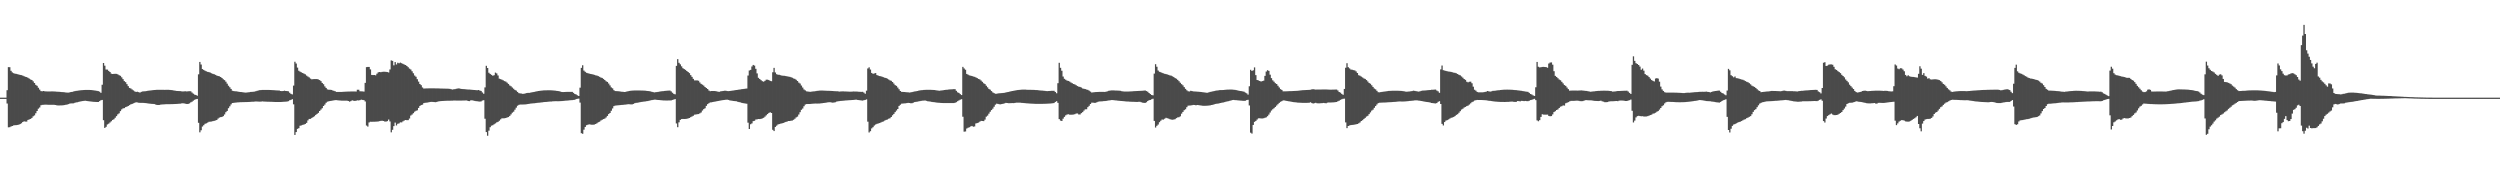 <?xml version="1.0" encoding="UTF-8"?>
<svg xmlns="http://www.w3.org/2000/svg" width="1920" height="150">
  <path d="M0 75.000h1v1.000H0zM1 75.000h1v1.000H1zM2 75.000h1v1.000H2zM3 75.000h1v1.000H3zM4 75.000h1v1.000H4zM5 69.250h1v10.261H5zM6 51.576h1v46.228H6zM7 51.629h1v46.047H7zM8 54.386h1v42.746H8zM9 55.594h1v41.157H9zM10 56.217h1v40.080H10zM11 56.581h1v39.588H11zM12 56.718h1v39.383H12zM13 56.969h1v38.955H13zM14 57.229h1v38.532H14zM15 57.530h1v37.765H15zM16 57.696h1v36.949H16zM17 58.080h1v35.641H17zM18 58.506h1v34.655H18zM19 58.968h1v34.439H19zM20 59.212h1v34.199H20zM21 59.740h1v32.358H21zM22 60.350h1v31.348H22zM23 61.037h1v30.302H23zM24 61.456h1v29.121H24zM25 62.482h1v26.857H25zM26 63.766h1v24.846H26zM27 65.188h1v21.809H27zM28 65.918h1v19.343H28zM29 67.376h1v16.090H29zM30 68.789h1v13.763H30zM31 69.984h1v10.860H31zM32 70.114h1v10.442H32zM33 69.911h1v10.556H33zM34 70.165h1v10.238H34zM35 70.204h1v10.187H35zM36 70.224h1v10.214H36zM37 70.267h1v10.201H37zM38 70.239h1v10.250H38zM39 70.215h1v10.291H39zM40 70.203h1v10.299H40zM41 70.224h1v10.251H41zM42 70.296h1v10.356H42zM43 70.389h1v10.438H43zM44 70.433h1v10.541H44zM45 70.522h1v10.476H45zM46 70.616h1v10.354H46zM47 70.714h1v10.216H47zM48 70.768h1v10.059H48zM49 70.881h1v9.815H49zM50 70.999h1v9.489H50zM51 71.123h1v9.220H51zM52 71.121h1v8.870H52zM53 70.943h1v8.667H53zM54 70.680h1v8.752H54zM55 70.542h1v8.856H55zM56 70.268h1v9.081H56zM57 70.013h1v8.936H57zM58 69.797h1v8.847H58zM59 69.704h1v8.814H59zM60 69.535h1v8.723H60zM61 69.385h1v8.613H61zM62 69.264h1v8.532H62zM63 69.199h1v8.399H63zM64 69.128h1v8.330H64zM65 69.074h1v8.277H65zM66 69.048h1v8.468H66zM67 69.046h1v8.631H67zM68 69.075h1v8.759H68zM69 69.104h1v8.803H69zM70 69.184h1v8.864H70zM71 69.302h1v8.864H71zM72 69.467h1v8.787H72zM73 69.565h1v8.723H73zM74 69.808h1v8.529H74zM75 69.971h1v8.379H75zM76 70.400h1v7.291H76zM77 71.277h1v5.741H77zM78 65.091h1v11.642H78zM79 48.361h1v43.962H79zM80 50.452h1v47.789H80zM81 53.396h1v43.999H81zM82 53.462h1v42.128H82zM83 54.450h1v40.532H83zM84 55.278h1v38.750H84zM85 56.555h1v36.565H85zM86 56.819h1v35.303H86zM87 56.745h1v34.840H87zM88 56.671h1v33.764H88zM89 56.710h1v32.492H89zM90 57.062h1v30.738H90zM91 57.757h1v29.275H91zM92 58.217h1v27.148H92zM93 59.397h1v24.635H93zM94 60.790h1v22.474H94zM95 62.299h1v20.753H95zM96 63.070h1v19.205H96zM97 64.633h1v17.313H97zM98 66.153h1v15.239H98zM99 67.556h1v13.203H99zM100 67.962h1v12.171H100zM101 68.691h1v11.155H101zM102 69.435h1v9.919H102zM103 70.200h1v8.759H103zM104 70.592h1v7.944H104zM105 70.432h1v8.280H105zM106 70.778h1v8.141H106zM107 71.122h1v7.872H107zM108 70.572h1v8.427H108zM109 70.255h1v8.742H109zM110 70.145h1v8.900H110zM111 70.074h1v9.086H111zM112 69.915h1v9.320H112zM113 69.751h1v9.645H113zM114 69.583h1v9.964H114zM115 69.502h1v10.167H115zM116 69.352h1v10.408H116zM117 69.220h1v10.580H117zM118 69.108h1v10.829H118zM119 69.062h1v11.214H119zM120 68.988h1v11.622H120zM121 68.964h1v11.676H121zM122 68.948h1v11.622H122zM123 68.948h1v11.383H123zM124 68.953h1v11.284H124zM125 68.974h1v11.206H125zM126 68.998h1v11.128H126zM127 68.991h1v11.034H127zM128 68.975h1v11.054H128zM129 68.985h1v11.040H129zM130 69.058h1v10.960H130zM131 69.192h1v10.803H131zM132 69.273h1v10.687H132zM133 69.453h1v10.463H133zM134 69.639h1v10.251H134zM135 69.815h1v10.014H135zM136 69.898h1v9.860H136zM137 69.943h1v9.732H137zM138 69.991h1v9.639H138zM139 70.161h1v9.266H139zM140 70.246h1v9.069H140zM141 70.131h1v9.325H141zM142 70.073h1v9.570H142zM143 70.223h1v9.664H143zM144 70.106h1v9.720H144zM145 70.048h1v9.354H145zM146 70.081h1v8.585H146zM147 71.086h1v7.062H147zM148 71.955h1v5.345H148zM149 72.673h1v3.993H149zM150 72.983h1v3.190H150zM151 73.517h1v2.472H151zM152 57.090h1v37.207H152zM153 47.540h1v54.098H153zM154 49.565h1v50.497H154zM155 53.024h1v44.143H155zM156 53.698h1v42.462H156zM157 54.323h1v40.776H157zM158 54.768h1v39.939H158zM159 55.177h1v38.970H159zM160 55.374h1v38.190H160zM161 55.783h1v37.650H161zM162 56.246h1v37.102H162zM163 56.752h1v36.266H163zM164 57.000h1v35.817H164zM165 57.502h1v35.029H165zM166 58.035h1v34.124H166zM167 58.378h1v32.728H167zM168 58.599h1v31.725H168zM169 59.160h1v30.795H169zM170 59.883h1v29.909H170zM171 60.853h1v28.323H171zM172 61.527h1v26.394H172zM173 62.726h1v23.460H173zM174 64.235h1v20.943H174zM175 65.867h1v17.244H175zM176 67.037h1v14.620H176zM177 68.285h1v11.913H177zM178 69.670h1v9.430H178zM179 69.918h1v9.095H179zM180 70.079h1v8.754H180zM181 70.161h1v8.571H181zM182 70.322h1v8.321H182zM183 70.485h1v8.109H183zM184 70.647h1v7.837H184zM185 70.726h1v7.739H185zM186 70.882h1v7.575H186zM187 71.035h1v7.400H187zM188 71.143h1v7.260H188zM189 71.043h1v7.322H189zM190 70.905h1v7.438H190zM191 70.819h1v7.474H191zM192 70.625h1v7.608H192zM193 70.542h1v7.615H193zM194 70.459h1v7.656H194zM195 70.351h1v7.665H195zM196 70.061h1v7.852H196zM197 69.743h1v8.245H197zM198 69.458h1v8.595H198zM199 69.237h1v8.857H199zM200 69.160h1v8.868H200zM201 69.077h1v8.808H201zM202 69.057h1v8.907H202zM203 69.048h1v8.984H203zM204 69.047h1v9.039H204zM205 69.050h1v9.058H205zM206 69.074h1v9.069H206zM207 69.118h1v9.044H207zM208 69.175h1v9.000H208zM209 69.210h1v9.043H209zM210 69.286h1v8.997H210zM211 69.368h1v8.956H211zM212 69.451h1v8.891H212zM213 69.485h1v8.859H213zM214 69.554h1v8.775H214zM215 69.872h1v8.443H215zM216 69.977h1v8.291H216zM217 69.912h1v8.289H217zM218 69.620h1v8.499H218zM219 69.878h1v8.197H219zM220 69.919h1v8.058H220zM221 70.158h1v7.562H221zM222 71.211h1v5.801H222zM223 72.095h1v4.613H223zM224 72.476h1v3.730H224zM225 65.748h1v14.385H225zM226 47.416h1v56.204H226zM227 48.782h1v52.655H227zM228 51.916h1v47.034H228zM229 54.343h1v44.107H229zM230 55.029h1v41.555H230zM231 55.542h1v40.748H231zM232 56.055h1v39.857H232zM233 56.555h1v39.089H233zM234 57.110h1v38.093H234zM235 58.056h1v36.281H235zM236 58.757h1v33.702H236zM237 59.463h1v31.889H237zM238 60.352h1v30.963H238zM239 60.916h1v29.643H239zM240 60.761h1v29.174H240zM241 60.713h1v28.577H241zM242 60.714h1v27.539H242zM243 60.746h1v26.747H243zM244 61.042h1v25.620H244zM245 61.476h1v23.765H245zM246 62.292h1v21.900H246zM247 63.685h1v19.404H247zM248 64.653h1v16.735H248zM249 66.345h1v13.965H249zM250 67.519h1v11.399H250zM251 68.653h1v9.421H251zM252 68.899h1v8.914H252zM253 68.918h1v8.657H253zM254 69.050h1v8.375H254zM255 69.439h1v7.839H255zM256 69.776h1v7.290H256zM257 70.119h1v6.806H257zM258 70.615h1v6.298H258zM259 70.596h1v6.481H259zM260 70.591h1v6.574H260zM261 70.622h1v6.608H261zM262 70.609h1v6.689H262zM263 70.518h1v6.806H263zM264 70.462h1v6.868H264zM265 70.409h1v6.917H265zM266 70.343h1v6.953H266zM267 70.310h1v7.255H267zM268 70.286h1v7.777H268zM269 70.268h1v7.410H269zM270 70.264h1v6.795H270zM271 70.264h1v7.119H271zM272 70.269h1v7.269H272zM273 70.280h1v7.068H273zM274 68.905h1v8.158H274zM275 68.900h1v8.240H275zM276 70.076h1v6.803H276zM277 70.125h1v6.424H277zM278 70.212h1v6.556H278zM279 70.359h1v6.567H279zM280 63.631h1v14.291H280zM281 51.568h1v44.860H281zM282 51.381h1v45.839H282zM283 51.398h1v42.659H283zM284 53.294h1v40.196H284zM285 57.525h1v36.012H285zM286 57.634h1v35.840H286zM287 57.590h1v35.893H287zM288 57.849h1v35.588H288zM289 56.590h1v36.791H289zM290 55.538h1v37.758H290zM291 55.292h1v37.756H291zM292 55.451h1v37.396H292zM293 55.187h1v37.512H293zM294 55.108h1v37.821H294zM295 55.113h1v38.231H295zM296 55.169h1v38.211H296zM297 55.351h1v37.666H297zM298 55.661h1v36.135H298zM299 53.363h1v39.925H299zM300 46.364h1v55.273H300zM301 46.737h1v52.951H301zM302 50.182h1v46.704H302zM303 47.661h1v46.492H303zM304 49.497h1v46.884H304zM305 48.179h1v46.917H305zM306 48.594h1v46.190H306zM307 48.102h1v45.866H307zM308 48.556h1v45.445H308zM309 49.043h1v44.145H309zM310 49.581h1v42.977H310zM311 49.910h1v42.261H311zM312 50.679h1v41.635H312zM313 51.602h1v40.637H313zM314 52.708h1v38.319H314zM315 53.332h1v35.419H315zM316 54.718h1v33.224H316zM317 56.275h1v30.672H317zM318 58.001h1v27.738H318zM319 58.922h1v26.194H319zM320 60.806h1v23.952H320zM321 62.692h1v20.204H321zM322 64.530h1v16.830H322zM323 65.434h1v15.261H323zM324 67.154h1v13.233H324zM325 67.980h1v11.207H325zM326 67.955h1v11.008H326zM327 67.911h1v10.955H327zM328 67.878h1v10.891H328zM329 67.857h1v10.645H329zM330 67.850h1v10.425H330zM331 67.844h1v10.384H331zM332 67.845h1v10.449H332zM333 67.854h1v10.553H333zM334 67.871h1v10.610H334zM335 67.896h1v10.385H335zM336 67.907h1v10.003H336zM337 67.941h1v9.855H337zM338 67.975h1v9.705H338zM339 68.012h1v9.563H339zM340 68.034h1v9.485H340zM341 68.067h1v9.422H341zM342 68.092h1v9.322H342zM343 68.114h1v9.258H343zM344 68.135h1v9.234H344zM345 68.250h1v9.099H345zM346 68.502h1v8.831H346zM347 68.775h1v8.513H347zM348 68.556h1v8.672H348zM349 68.440h1v8.791H349zM350 68.165h1v9.087H350zM351 67.977h1v9.301H351zM352 67.861h1v9.422H352zM353 68.154h1v9.123H353zM354 68.298h1v8.957H354zM355 68.398h1v8.834H355zM356 68.446h1v8.747H356zM357 68.540h1v8.631H357zM358 68.635h1v8.512H358zM359 68.735h1v8.819H359zM360 68.782h1v8.873H360zM361 68.880h1v8.216H361zM362 68.984h1v8.004H362zM363 69.086h1v8.185H363zM364 69.137h1v8.317H364zM365 69.243h1v8.411H365zM366 69.345h1v8.414H366zM367 69.145h1v8.767H367zM368 69.547h1v8.469H368zM369 69.848h1v8.018H369zM370 71.017h1v6.216H370zM371 71.983h1v4.975H371zM372 67.101h1v24.089H372zM373 50.529h1v50.903H373zM374 52.219h1v52.028H374zM375 55.850h1v44.477H375zM376 56.762h1v40.916H376zM377 57.508h1v39.018H377zM378 58.174h1v37.963H378zM379 57.769h1v37.678H379zM380 55.767h1v39.006H380zM381 56.353h1v37.666H381zM382 57.978h1v35.627H382zM383 60.407h1v32.295H383zM384 60.763h1v30.918H384zM385 61.190h1v29.691H385zM386 61.702h1v29.178H386zM387 62.310h1v28.506H387zM388 62.655h1v27.970H388zM389 63.464h1v26.773H389zM390 64.479h1v25.449H390zM391 65.614h1v23.426H391zM392 66.241h1v21.630H392zM393 67.245h1v19.266H393zM394 68.135h1v17.622H394zM395 69.092h1v15.139H395zM396 69.590h1v13.108H396zM397 70.614h1v10.608H397zM398 71.504h1v9.014H398zM399 71.713h1v8.592H399zM400 71.813h1v8.486H400zM401 72.065h1v8.206H401zM402 71.963h1v8.285H402zM403 71.723h1v8.463H403zM404 71.474h1v8.606H404zM405 71.326h1v8.535H405zM406 71.301h1v8.438H406zM407 71.137h1v8.424H407zM408 70.913h1v8.536H408zM409 70.683h1v8.658H409zM410 70.565h1v8.718H410zM411 70.322h1v8.835H411zM412 70.084h1v8.940H412zM413 69.885h1v9.008H413zM414 69.799h1v9.029H414zM415 69.656h1v9.048H415zM416 69.540h1v9.041H416zM417 69.445h1v9.018H417zM418 69.377h1v8.976H418zM419 69.354h1v8.949H419zM420 69.326h1v8.876H420zM421 69.322h1v8.781H421zM422 69.339h1v8.665H422zM423 69.390h1v8.564H423zM424 69.424h1v8.424H424zM425 69.517h1v8.237H425zM426 69.645h1v8.062H426zM427 69.800h1v7.934H427zM428 69.891h1v7.860H428zM429 70.104h1v7.621H429zM430 70.358h1v7.289H430zM431 70.647h1v6.956H431zM432 70.701h1v6.807H432zM433 70.669h1v6.741H433zM434 70.609h1v6.698H434zM435 70.561h1v6.695H435zM436 70.534h1v6.618H436zM437 70.530h1v6.517H437zM438 70.534h1v6.406H438zM439 70.556h1v6.330H439zM440 71.299h1v5.474H440zM441 72.181h1v4.473H441zM442 72.560h1v3.531H442zM443 73.204h1v2.671H443zM444 73.716h1v2.027H444zM445 67.312h1v11.478H445zM446 52.102h1v50.215H446zM447 50.125h1v52.640H447zM448 54.243h1v45.356H448zM449 55.131h1v42.329H449zM450 55.908h1v40.232H450zM451 56.217h1v39.567H451zM452 56.516h1v38.972H452zM453 56.788h1v38.880H453zM454 56.925h1v38.885H454zM455 57.206h1v38.570H455zM456 57.510h1v38.156H456zM457 57.858h1v37.393H457zM458 58.054h1v36.594H458zM459 58.487h1v35.409H459zM460 58.977h1v34.501H460zM461 59.546h1v32.998H461zM462 59.870h1v32.158H462zM463 60.603h1v30.822H463zM464 61.435h1v29.628H464zM465 62.391h1v27.800H465zM466 62.925h1v26.136H466zM467 64.143h1v23.442H467zM468 65.605h1v21.156H468zM469 67.119h1v17.908H469zM470 67.864h1v15.420H470zM471 69.281h1v12.252H471zM472 69.935h1v11.168H472zM473 69.991h1v11.020H473zM474 70.037h1v10.864H474zM475 70.141h1v10.638H475zM476 70.271h1v10.442H476zM477 70.434h1v10.169H477zM478 70.521h1v9.997H478zM479 70.659h1v9.736H479zM480 70.533h1v9.797H480zM481 70.269h1v9.920H481zM482 70.027h1v9.999H482zM483 69.830h1v10.257H483zM484 69.668h1v10.505H484zM485 69.605h1v10.568H485zM486 69.515h1v10.290H486zM487 69.480h1v9.802H487zM488 69.477h1v9.522H488zM489 69.488h1v9.420H489zM490 69.492h1v9.233H490zM491 69.493h1v9.010H491zM492 69.507h1v8.768H492zM493 69.540h1v8.637H493zM494 69.569h1v8.473H494zM495 69.651h1v8.277H495zM496 69.765h1v7.970H496zM497 69.913h1v7.705H497zM498 70.003h1v7.372H498zM499 70.209h1v6.921H499zM500 70.459h1v6.432H500zM501 70.725h1v6.049H501zM502 70.980h1v5.565H502zM503 70.821h1v5.710H503zM504 70.722h1v5.955H504zM505 70.534h1v6.273H505zM506 70.354h1v6.511H506zM507 70.189h1v6.786H507zM508 70.038h1v7.029H508zM509 69.966h1v7.169H509zM510 69.839h1v7.320H510zM511 69.726h1v7.460H511zM512 69.625h1v7.562H512zM513 69.585h1v7.582H513zM514 69.543h1v7.634H514zM515 70.170h1v6.943H515zM516 71.216h1v5.557H516zM517 72.088h1v4.339H517zM518 72.468h1v3.631H518zM519 50.606h1v44.218H519zM520 45.421h1v52.270H520zM521 48.206h1v45.742H521zM522 49.398h1v42.639H522zM523 50.924h1v40.542H523zM524 52.401h1v38.953H524zM525 53.042h1v38.331H525zM526 53.649h1v37.709H526zM527 54.534h1v36.700H527zM528 55.292h1v35.635H528zM529 56.176h1v34.441H529zM530 57.720h1v32.228H530zM531 59.040h1v30.383H531zM532 60.586h1v28.275H532zM533 61.749h1v26.293H533zM534 61.771h1v26.150H534zM535 61.746h1v25.950H535zM536 62.027h1v25.551H536zM537 63.312h1v23.718H537zM538 64.429h1v21.942H538zM539 65.045h1v19.843H539zM540 65.721h1v18.097H540zM541 66.816h1v16.352H541zM542 67.575h1v13.722H542zM543 68.355h1v11.638H543zM544 69.522h1v9.730H544zM545 70.031h1v8.624H545zM546 69.907h1v8.680H546zM547 69.869h1v8.447H547zM548 69.871h1v8.246H548zM549 69.978h1v7.985H549zM550 70.144h1v7.651H550zM551 70.440h1v7.104H551zM552 70.511h1v6.867H552zM553 70.119h1v7.099H553zM554 69.998h1v6.995H554zM555 69.817h1v7.041H555zM556 69.684h1v7.050H556zM557 69.672h1v6.908H557zM558 69.959h1v6.602H558zM559 69.987h1v6.780H559zM560 69.871h1v7.227H560zM561 69.719h1v7.544H561zM562 69.603h1v7.792H562zM563 69.475h1v8.096H563zM564 69.278h1v8.404H564zM565 69.143h1v8.644H565zM566 69.010h1v9.128H566zM567 68.815h1v9.566H567zM568 68.687h1v9.926H568zM569 68.504h1v10.446H569zM570 68.388h1v10.780H570zM571 68.272h1v11.076H571zM572 68.105h1v11.411H572zM573 68.000h1v11.670H573zM574 58.032h1v36.177H574zM575 54.112h1v44.947H575zM576 53.666h1v41.763H576zM577 51.063h1v43.694H577zM578 49.876h1v43.140H578zM579 50.405h1v42.391H579zM580 52.830h1v38.972H580zM581 56.366h1v35.298H581zM582 59.746h1v31.646H582zM583 60.696h1v30.731H583zM584 61.559h1v29.745H584zM585 62.379h1v28.546H585zM586 62.739h1v27.745H586zM587 62.050h1v27.554H587zM588 61.173h1v27.412H588zM589 61.182h1v26.427H589zM590 61.478h1v25.266H590zM591 62.090h1v24.121H591zM592 62.374h1v24.417H592zM593 55.500h1v44.182H593zM594 52.135h1v48.504H594zM595 55.639h1v41.840H595zM596 56.995h1v39.518H596zM597 57.379h1v38.213H597zM598 57.424h1v37.838H598zM599 57.741h1v37.219H599zM600 58.055h1v36.734H600zM601 58.154h1v36.312H601zM602 58.206h1v35.851H602zM603 58.407h1v35.220H603zM604 58.598h1v34.812H604zM605 58.824h1v34.122H605zM606 58.958h1v33.983H606zM607 59.296h1v33.446H607zM608 59.724h1v32.826H608zM609 60.251h1v31.735H609zM610 60.555h1v30.652H610zM611 61.268h1v28.893H611zM612 62.207h1v27.318H612zM613 63.432h1v24.526H613zM614 64.153h1v22.021H614zM615 65.680h1v18.624H615zM616 67.222h1v16.158H616zM617 68.692h1v12.941H617zM618 69.414h1v10.857H618zM619 70.168h1v9.757H619zM620 70.294h1v9.592H620zM621 70.432h1v9.428H621zM622 70.503h1v9.296H622zM623 70.370h1v9.346H623zM624 70.213h1v9.406H624zM625 70.132h1v9.442H625zM626 69.965h1v9.570H626zM627 69.808h1v9.748H627zM628 69.662h1v9.874H628zM629 69.604h1v9.890H629zM630 69.542h1v9.832H630zM631 69.540h1v9.698H631zM632 69.582h1v9.508H632zM633 69.644h1v9.370H633zM634 69.670h1v9.185H634zM635 69.710h1v8.914H635zM636 69.751h1v8.766H636zM637 69.804h1v8.698H637zM638 69.862h1v8.855H638zM639 69.894h1v8.974H639zM640 69.965h1v8.796H640zM641 70.036h1v8.504H641zM642 70.077h1v7.977H642zM643 70.113h1v7.698H643zM644 70.372h1v7.306H644zM645 70.224h1v7.317H645zM646 70.184h1v7.278H646zM647 70.119h1v7.251H647zM648 70.222h1v7.039H648zM649 70.244h1v6.911H649zM650 70.289h1v6.817H650zM651 70.333h1v6.692H651zM652 70.379h1v6.582H652zM653 70.400h1v6.478H653zM654 70.346h1v6.471H654zM655 70.251h1v6.495H655zM656 70.274h1v6.384H656zM657 70.309h1v6.209H657zM658 70.369h1v6.364H658zM659 70.427h1v6.400H659zM660 70.511h1v6.490H660zM661 70.554h1v6.611H661zM662 70.526h1v6.714H662zM663 71.122h1v5.809H663zM664 71.990h1v4.735H664zM665 69.646h1v6.694H665zM666 52.577h1v40.876H666zM667 51.730h1v50.019H667zM668 53.428h1v47.322H668zM669 56.014h1v42.580H669zM670 56.689h1v41.014H670zM671 56.361h1v40.068H671zM672 56.100h1v39.559H672zM673 57.651h1v37.464H673zM674 58.038h1v36.798H674zM675 58.400h1v36.119H675zM676 58.575h1v35.553H676zM677 58.923h1v34.660H677zM678 59.284h1v33.995H678zM679 59.693h1v32.919H679zM680 59.924h1v32.207H680zM681 60.438h1v31.360H681zM682 61.017h1v30.190H682zM683 61.680h1v29.139H683zM684 62.064h1v27.781H684zM685 62.974h1v25.526H685zM686 64.137h1v23.388H686zM687 65.369h1v20.732H687zM688 65.967h1v18.896H688zM689 67.239h1v16.464H689zM690 68.561h1v12.809H690zM691 69.897h1v10.558H691zM692 70.546h1v9.084H692zM693 70.582h1v8.924H693zM694 70.668h1v8.725H694zM695 70.763h1v8.576H695zM696 70.868h1v8.307H696zM697 70.925h1v8.070H697zM698 71.040h1v8.058H698zM699 70.927h1v8.392H699zM700 70.693h1v8.583H700zM701 70.458h1v8.380H701zM702 70.226h1v8.143H702zM703 70.107h1v8.128H703zM704 69.865h1v8.193H704zM705 69.627h1v8.252H705zM706 69.420h1v8.253H706zM707 69.266h1v8.210H707zM708 69.202h1v8.133H708zM709 69.094h1v8.154H709zM710 69.014h1v8.141H710zM711 68.966h1v8.475H711zM712 68.953h1v8.802H712zM713 68.946h1v8.910H713zM714 68.956h1v9.092H714zM715 69.003h1v9.228H715zM716 69.079h1v9.327H716zM717 69.130h1v9.358H717zM718 69.256h1v9.387H718zM719 69.413h1v9.365H719zM720 69.603h1v9.292H720zM721 69.695h1v9.250H721zM722 69.515h1v9.517H722zM723 69.425h1v9.675H723zM724 69.260h1v9.885H724zM725 69.110h1v10.050H725zM726 68.968h1v10.210H726zM727 68.905h1v10.275H727zM728 68.785h1v10.387H728zM729 68.677h1v10.468H729zM730 68.585h1v10.548H730zM731 68.544h1v10.595H731zM732 68.473h1v10.660H732zM733 68.502h1v10.440H733zM734 69.723h1v8.770H734zM735 70.886h1v6.829H735zM736 71.392h1v5.720H736zM737 72.275h1v4.276H737zM738 73.002h1v3.182H738zM739 51.364h1v38.298H739zM740 52.570h1v48.530H740zM741 53.554h1v47.411H741zM742 56.773h1v41.941H742zM743 57.326h1v40.791H743zM744 57.919h1v39.803H744zM745 58.131h1v39.014H745zM746 58.386h1v38.346H746zM747 58.769h1v38.540H747zM748 58.991h1v38.146H748zM749 59.439h1v35.367H749zM750 59.955h1v34.551H750zM751 60.602h1v33.546H751zM752 60.976h1v32.490H752zM753 61.830h1v30.996H753zM754 62.831h1v30.074H754zM755 63.964h1v29.089H755zM756 64.570h1v27.299H756zM757 65.851h1v23.751H757zM758 67.093h1v21.665H758zM759 68.293h1v19.004H759zM760 68.874h1v16.930H760zM761 69.942h1v14.590H761zM762 70.943h1v12.534H762zM763 71.501h1v10.465H763zM764 71.978h1v8.421H764zM765 71.973h1v7.638H765zM766 71.736h1v8.062H766zM767 71.633h1v8.432H767zM768 71.574h1v8.530H768zM769 71.462h1v8.422H769zM770 71.369h1v8.290H770zM771 71.268h1v8.145H771zM772 70.999h1v8.016H772zM773 70.738h1v8.388H773zM774 70.606h1v8.643H774zM775 70.346h1v8.895H775zM776 70.100h1v9.119H776zM777 69.864h1v9.303H777zM778 69.749h1v9.462H778zM779 69.530h1v9.541H779zM780 69.337h1v9.513H780zM781 69.163h1v9.681H781zM782 69.089h1v9.757H782zM783 68.968h1v9.906H783zM784 68.885h1v10.108H784zM785 68.832h1v10.218H785zM786 68.800h1v10.360H786zM787 68.826h1v10.441H787zM788 68.893h1v10.473H788zM789 68.962h1v10.450H789zM790 68.964h1v10.536H790zM791 68.984h1v10.591H791zM792 68.993h1v10.645H792zM793 69.032h1v10.632H793zM794 69.079h1v10.631H794zM795 69.147h1v10.599H795zM796 69.192h1v10.577H796zM797 69.303h1v10.472H797zM798 69.424h1v10.354H798zM799 69.535h1v10.241H799zM800 69.583h1v10.181H800zM801 69.681h1v10.056H801zM802 69.790h1v9.928H802zM803 69.928h1v9.744H803zM804 69.987h1v9.628H804zM805 69.896h1v9.651H805zM806 69.817h1v9.693H806zM807 69.752h1v9.673H807zM808 69.726h1v9.604H808zM809 69.717h1v9.436H809zM810 70.597h1v7.671H810zM811 71.616h1v6.098H811zM812 63.892h1v15.093H812zM813 48.248h1v43.248H813zM814 52.091h1v40.542H814zM815 54.325h1v38.604H815zM816 58.787h1v32.365H816zM817 60.502h1v29.276H817zM818 61.256h1v27.309H818zM819 61.878h1v26.086H819zM820 62.171h1v25.585H820zM821 62.639h1v25.406H821zM822 63.318h1v24.784H822zM823 63.911h1v24.148H823zM824 64.515h1v23.472H824zM825 64.823h1v22.892H825zM826 65.454h1v21.762H826zM827 66.090h1v21.057H827zM828 66.573h1v21.338H828zM829 66.745h1v21.181H829zM830 67.214h1v19.658H830zM831 67.934h1v18.179H831zM832 68.205h1v16.713H832zM833 68.380h1v15.595H833zM834 68.743h1v15.179H834zM835 69.001h1v13.253H835zM836 69.631h1v11.621H836zM837 70.362h1v9.532H837zM838 71.086h1v7.746H838zM839 70.917h1v7.927H839zM840 70.790h1v8.217H840zM841 70.691h1v8.269H841zM842 70.655h1v7.825H842zM843 70.596h1v7.468H843zM844 70.564h1v7.387H844zM845 70.556h1v7.331H845zM846 70.563h1v7.238H846zM847 70.574h1v7.120H847zM848 70.608h1v7.025H848zM849 70.403h1v7.089H849zM850 70.133h1v7.197H850zM851 69.729h1v7.419H851zM852 69.578h1v7.475H852zM853 69.428h1v7.425H853zM854 69.411h1v7.426H854zM855 69.446h1v7.531H855zM856 69.520h1v7.589H856zM857 69.553h1v7.620H857zM858 69.598h1v7.699H858zM859 69.608h1v7.809H859zM860 69.710h1v7.820H860zM861 70.061h1v7.523H861zM862 70.205h1v7.484H862zM863 70.281h1v7.505H863zM864 70.287h1v7.588H864zM865 70.305h1v7.649H865zM866 70.314h1v7.680H866zM867 70.235h1v7.828H867zM868 70.200h1v7.923H868zM869 70.125h1v8.050H869zM870 70.054h1v8.144H870zM871 69.988h1v8.248H871zM872 69.954h1v8.306H872zM873 69.892h1v8.372H873zM874 69.833h1v8.345H874zM875 69.770h1v8.434H875zM876 69.742h1v8.779H876zM877 69.676h1v9.193H877zM878 69.579h1v9.442H878zM879 69.461h1v9.582H879zM880 69.949h1v8.574H880zM881 70.447h1v7.142H881zM882 71.425h1v5.531H882zM883 72.254h1v4.489H883zM884 72.942h1v3.288H884zM885 73.238h1v2.609H885zM886 56.544h1v36.315H886zM887 49.315h1v48.636H887zM888 51.272h1v45.324H888zM889 54.155h1v41.471H889zM890 55.129h1v38.716H890zM891 55.471h1v37.264H891zM892 55.941h1v35.845H892zM893 56.300h1v35.535H893zM894 56.684h1v34.509H894zM895 56.860h1v33.594H895zM896 57.179h1v33.649H896zM897 57.511h1v33.551H897zM898 57.895h1v33.659H898zM899 58.114h1v33.722H899zM900 58.607h1v33.328H900zM901 59.210h1v32.592H901zM902 59.964h1v31.585H902zM903 60.490h1v30.247H903zM904 61.324h1v28.838H904zM905 62.353h1v27.680H905zM906 63.557h1v25.797H906zM907 64.628h1v22.686H907zM908 65.534h1v20.448H908zM909 66.900h1v17.758H909zM910 68.240h1v15.685H910zM911 69.302h1v13.042H911zM912 70.087h1v11.091H912zM913 70.233h1v10.838H913zM914 69.729h1v11.270H914zM915 69.922h1v10.883H915zM916 70.200h1v10.385H916zM917 70.221h1v10.410H917zM918 70.285h1v10.620H918zM919 70.386h1v10.238H919zM920 70.438h1v10.306H920zM921 70.551h1v10.327H921zM922 70.680h1v10.394H922zM923 70.830h1v10.355H923zM924 70.908h1v10.325H924zM925 71.063h1v10.173H925zM926 71.211h1v10.016H926zM927 71.207h1v9.963H927zM928 70.870h1v10.184H928zM929 70.552h1v10.325H929zM930 70.378h1v10.256H930zM931 70.151h1v10.337H931zM932 69.918h1v10.234H932zM933 69.706h1v10.133H933zM934 69.508h1v10.140H934zM935 69.410h1v10.135H935zM936 69.225h1v10.097H936zM937 69.165h1v9.918H937zM938 69.158h1v9.672H938zM939 69.104h1v9.594H939zM940 68.998h1v9.429H940zM941 68.907h1v9.239H941zM942 68.831h1v9.025H942zM943 68.802h1v8.910H943zM944 68.767h1v8.656H944zM945 68.766h1v8.372H945zM946 68.816h1v8.046H946zM947 68.939h1v7.819H947zM948 69.027h1v7.855H948zM949 69.226h1v7.715H949zM950 69.449h1v7.610H950zM951 69.666h1v7.502H951zM952 69.875h1v7.396H952zM953 69.992h1v7.327H953zM954 70.214h1v7.191H954zM955 70.451h1v7.032H955zM956 71.112h1v6.233H956zM957 71.698h1v5.161H957zM958 72.652h1v3.983H958zM959 66.273h1v14.739H959zM960 53.632h1v48.253H960zM961 54.481h1v48.109H961zM962 53.985h1v41.960H962zM963 51.775h1v41.817H963zM964 57.691h1v35.183H964zM965 61.461h1v30.338H965zM966 61.730h1v29.153H966zM967 62.227h1v28.622H967zM968 62.617h1v28.363H968zM969 62.241h1v28.747H969zM970 61.959h1v28.890H970zM971 58.266h1v32.182H971zM972 54.916h1v35.216H972zM973 53.896h1v35.364H973zM974 54.446h1v33.576H974zM975 57.369h1v29.068H975zM976 60.027h1v24.843H976zM977 61.701h1v22.227H977zM978 62.708h1v20.399H978zM979 63.897h1v18.216H979zM980 64.526h1v16.529H980zM981 65.854h1v14.170H981zM982 67.174h1v11.836H982zM983 68.470h1v9.692H983zM984 69.093h1v8.590H984zM985 70.168h1v6.930H985zM986 70.142h1v7.034H986zM987 70.125h1v7.233H987zM988 70.093h1v7.465H988zM989 70.058h1v7.719H989zM990 70.014h1v7.876H990zM991 69.993h1v8.110H991zM992 69.945h1v8.345H992zM993 69.894h1v8.562H993zM994 69.841h1v8.693H994zM995 69.811h1v8.850H995zM996 69.747h1v9.028H996zM997 69.656h1v9.202H997zM998 69.475h1v9.422H998zM999 69.388h1v9.563H999zM1000 69.272h1v9.717H1000zM1001 69.208h1v9.794H1001zM1002 69.154h1v9.846H1002zM1003 69.125h1v9.868H1003zM1004 69.061h1v9.902H1004zM1005 69.004h1v9.916H1005zM1006 68.920h1v9.631H1006zM1007 68.605h1v10.550H1007zM1008 68.527h1v11.011H1008zM1009 68.634h1v10.602H1009zM1010 68.810h1v10.128H1010zM1011 68.785h1v10.529H1011zM1012 68.774h1v10.578H1012zM1013 68.757h1v10.584H1013zM1014 68.742h1v10.529H1014zM1015 68.719h1v10.498H1015zM1016 68.708h1v10.351H1016zM1017 68.689h1v10.530H1017zM1018 68.695h1v10.593H1018zM1019 68.744h1v10.092H1019zM1020 68.827h1v9.892H1020zM1021 68.853h1v9.875H1021zM1022 68.844h1v9.854H1022zM1023 68.817h1v9.805H1023zM1024 68.805h1v9.769H1024zM1025 68.775h1v9.688H1025zM1026 68.758h1v9.571H1026zM1027 69.483h1v8.270H1027zM1028 70.652h1v6.693H1028zM1029 71.168h1v5.539H1029zM1030 72.067h1v4.157H1030zM1031 72.811h1v3.052H1031zM1032 68.306h1v7.470H1032zM1033 52.003h1v42.018H1033zM1034 48.521h1v49.872H1034zM1035 51.625h1v45.152H1035zM1036 52.541h1v43.835H1036zM1037 53.383h1v42.673H1037zM1038 53.576h1v42.387H1038zM1039 53.842h1v42.027H1039zM1040 54.068h1v41.645H1040zM1041 54.822h1v40.605H1041zM1042 56.080h1v39.152H1042zM1043 57.774h1v36.966H1043zM1044 58.152h1v35.895H1044zM1045 58.830h1v34.091H1045zM1046 59.500h1v32.815H1046zM1047 60.224h1v31.118H1047zM1048 60.617h1v29.890H1048zM1049 61.505h1v28.003H1049zM1050 62.558h1v26.364H1050zM1051 63.694h1v23.977H1051zM1052 64.288h1v22.038H1052zM1053 65.508h1v19.422H1053zM1054 66.748h1v17.475H1054zM1055 67.978h1v14.830H1055zM1056 68.588h1v12.887H1056zM1057 69.756h1v10.480H1057zM1058 70.831h1v8.364H1058zM1059 70.908h1v7.982H1059zM1060 70.712h1v8.145H1060zM1061 70.546h1v8.260H1061zM1062 70.387h1v8.368H1062zM1063 70.308h1v8.421H1063zM1064 70.148h1v8.523H1064zM1065 69.987h1v8.621H1065zM1066 69.850h1v8.692H1066zM1067 69.796h1v8.713H1067zM1068 69.726h1v8.713H1068zM1069 69.694h1v8.668H1069zM1070 69.677h1v8.606H1070zM1071 69.675h1v8.565H1071zM1072 69.675h1v8.473H1072zM1073 69.683h1v8.357H1073zM1074 69.723h1v8.227H1074zM1075 69.798h1v8.144H1075zM1076 69.849h1v8.143H1076zM1077 69.981h1v8.008H1077zM1078 70.150h1v7.768H1078zM1079 70.350h1v7.522H1079zM1080 70.457h1v7.312H1080zM1081 70.309h1v7.348H1081zM1082 70.233h1v7.309H1082zM1083 70.094h1v7.389H1083zM1084 69.946h1v7.419H1084zM1085 69.637h1v7.610H1085zM1086 69.792h1v7.338H1086zM1087 69.996h1v7.076H1087zM1088 70.199h1v6.924H1088zM1089 70.359h1v6.885H1089zM1090 70.142h1v7.222H1090zM1091 69.772h1v7.803H1091zM1092 69.605h1v8.091H1092zM1093 69.524h1v8.392H1093zM1094 69.482h1v8.641H1094zM1095 69.384h1v8.925H1095zM1096 69.272h1v9.122H1096zM1097 69.162h1v9.382H1097zM1098 69.107h1v9.709H1098zM1099 68.939h1v10.149H1099zM1100 68.897h1v10.302H1100zM1101 68.800h1v10.565H1101zM1102 68.754h1v10.709H1102zM1103 69.511h1v9.622H1103zM1104 70.161h1v8.005H1104zM1105 71.260h1v6.483H1105zM1106 53.307h1v26.562H1106zM1107 50.350h1v44.776H1107zM1108 53.898h1v42.482H1108zM1109 54.158h1v39.576H1109zM1110 54.501h1v38.100H1110zM1111 54.736h1v37.530H1111zM1112 54.932h1v36.797H1112zM1113 55.032h1v36.040H1113zM1114 55.246h1v35.206H1114zM1115 55.500h1v34.733H1115zM1116 55.790h1v34.024H1116zM1117 55.937h1v33.211H1117zM1118 56.326h1v31.903H1118zM1119 56.836h1v30.874H1119zM1120 57.479h1v29.084H1120zM1121 57.858h1v27.526H1121zM1122 58.742h1v25.384H1122zM1123 59.629h1v23.857H1123zM1124 60.661h1v21.930H1124zM1125 61.316h1v20.815H1125zM1126 62.774h1v18.709H1126zM1127 63.248h1v17.852H1127zM1128 62.772h1v17.487H1128zM1129 62.710h1v16.662H1129zM1130 63.938h1v14.504H1130zM1131 66.577h1v11.402H1131zM1132 68.931h1v8.282H1132zM1133 69.645h1v7.332H1133zM1134 70.584h1v6.175H1134zM1135 70.897h1v5.882H1135zM1136 70.919h1v5.877H1136zM1137 70.905h1v5.914H1137zM1138 70.914h1v5.934H1138zM1139 70.827h1v6.086H1139zM1140 70.607h1v6.346H1140zM1141 70.372h1v6.667H1141zM1142 69.912h1v7.309H1142zM1143 70.186h1v7.211H1143zM1144 70.330h1v7.153H1144zM1145 70.143h1v7.498H1145zM1146 69.781h1v8.005H1146zM1147 69.724h1v8.195H1147zM1148 69.608h1v8.427H1148zM1149 69.460h1v8.624H1149zM1150 69.317h1v8.850H1150zM1151 69.249h1v8.982H1151zM1152 69.117h1v9.159H1152zM1153 69.003h1v9.289H1153zM1154 68.915h1v9.394H1154zM1155 68.882h1v9.429H1155zM1156 68.845h1v9.451H1156zM1157 68.839h1v9.420H1157zM1158 68.852h1v9.379H1158zM1159 68.890h1v9.256H1159zM1160 68.917h1v9.134H1160zM1161 68.986h1v9.044H1161zM1162 69.073h1v9.105H1162zM1163 69.177h1v9.120H1163zM1164 69.233h1v9.003H1164zM1165 69.357h1v8.259H1165zM1166 69.498h1v8.185H1166zM1167 69.651h1v8.243H1167zM1168 69.732h1v7.743H1168zM1169 69.924h1v7.571H1169zM1170 70.113h1v7.542H1170zM1171 70.303h1v7.238H1171zM1172 70.394h1v7.253H1172zM1173 70.571h1v7.125H1173zM1174 71.337h1v6.022H1174zM1175 72.189h1v4.667H1175zM1176 72.596h1v4.042H1176zM1177 73.285h1v2.966H1177zM1178 73.689h1v2.171H1178zM1179 67.012h1v9.871H1179zM1180 47.580h1v44.865H1180zM1181 51.241h1v41.914H1181zM1182 51.749h1v40.529H1182zM1183 51.612h1v38.189H1183zM1184 51.411h1v36.328H1184zM1185 51.367h1v36.637H1185zM1186 51.455h1v36.594H1186zM1187 51.574h1v36.497H1187zM1188 52.004h1v35.984H1188zM1189 48.802h1v40.254H1189zM1190 48.052h1v41.249H1190zM1191 47.939h1v41.224H1191zM1192 49.665h1v38.195H1192zM1193 54.657h1v31.420H1193zM1194 58.255h1v27.142H1194zM1195 59.095h1v25.409H1195zM1196 60.040h1v23.970H1196zM1197 61.100h1v21.853H1197zM1198 61.666h1v20.265H1198zM1199 62.847h1v18.712H1199zM1200 64.053h1v16.897H1200zM1201 65.308h1v15.803H1201zM1202 65.939h1v13.393H1202zM1203 67.205h1v11.682H1203zM1204 68.465h1v9.980H1204zM1205 69.611h1v8.270H1205zM1206 69.595h1v7.870H1206zM1207 69.556h1v7.906H1207zM1208 69.542h1v7.899H1208zM1209 69.544h1v7.852H1209zM1210 69.549h1v7.787H1210zM1211 69.567h1v7.743H1211zM1212 69.524h1v7.914H1212zM1213 69.452h1v8.226H1213zM1214 69.438h1v8.292H1214zM1215 69.531h1v8.146H1215zM1216 69.649h1v7.697H1216zM1217 69.780h1v7.196H1217zM1218 69.856h1v7.065H1218zM1219 70.030h1v6.965H1219zM1220 70.226h1v6.830H1220zM1221 70.438h1v6.642H1221zM1222 70.359h1v6.762H1222zM1223 70.213h1v7.076H1223zM1224 70.145h1v7.331H1224zM1225 70.013h1v7.515H1225zM1226 69.901h1v7.689H1226zM1227 69.807h1v7.812H1227zM1228 69.765h1v7.777H1228zM1229 69.700h1v7.596H1229zM1230 69.662h1v8.140H1230zM1231 69.648h1v8.454H1231zM1232 69.652h1v8.861H1232zM1233 69.662h1v8.843H1233zM1234 69.702h1v8.674H1234zM1235 69.750h1v8.258H1235zM1236 69.868h1v7.957H1236zM1237 70.005h1v7.773H1237zM1238 70.327h1v7.431H1238zM1239 70.322h1v7.377H1239zM1240 70.208h1v7.399H1240zM1241 70.025h1v7.541H1241zM1242 69.909h1v7.809H1242zM1243 69.879h1v7.444H1243zM1244 69.835h1v7.363H1244zM1245 69.789h1v7.430H1245zM1246 69.740h1v7.546H1246zM1247 69.687h1v7.749H1247zM1248 69.666h1v7.900H1248zM1249 69.640h1v7.944H1249zM1250 70.307h1v6.916H1250zM1251 71.304h1v5.649H1251zM1252 72.147h1v4.313H1252zM1253 49.774h1v35.345H1253zM1254 43.256h1v50.778H1254zM1255 46.736h1v45.901H1255zM1256 48.556h1v41.602H1256zM1257 49.168h1v40.007H1257zM1258 49.916h1v39.019H1258zM1259 51.169h1v37.963H1259zM1260 53.575h1v35.694H1260zM1261 52.615h1v36.643H1261zM1262 54.275h1v35.208H1262zM1263 56.901h1v32.611H1263zM1264 57.685h1v31.768H1264zM1265 58.132h1v31.047H1265zM1266 59.201h1v29.639H1266zM1267 60.359h1v27.999H1267zM1268 61.507h1v26.538H1268zM1269 62.097h1v25.183H1269zM1270 62.570h1v24.541H1270zM1271 60.300h1v26.297H1271zM1272 60.018h1v25.785H1272zM1273 60.346h1v24.967H1273zM1274 62.720h1v21.474H1274zM1275 66.504h1v16.442H1275zM1276 68.645h1v12.941H1276zM1277 69.814h1v11.054H1277zM1278 70.808h1v8.616H1278zM1279 71.114h1v7.411H1279zM1280 71.128h1v7.127H1280zM1281 71.115h1v7.073H1281zM1282 71.113h1v7.128H1282zM1283 71.112h1v7.157H1283zM1284 71.119h1v7.157H1284zM1285 71.137h1v7.208H1285zM1286 71.163h1v7.256H1286zM1287 71.180h1v7.295H1287zM1288 71.222h1v7.288H1288zM1289 71.274h1v7.245H1289zM1290 71.339h1v7.185H1290zM1291 71.376h1v7.137H1291zM1292 71.458h1v7.025H1292zM1293 71.486h1v6.943H1293zM1294 71.331h1v7.061H1294zM1295 71.198h1v7.104H1295zM1296 71.181h1v7.014H1296zM1297 71.201h1v6.867H1297zM1298 71.143h1v6.853H1298zM1299 71.007h1v6.834H1299zM1300 70.911h1v6.764H1300zM1301 70.817h1v6.679H1301zM1302 70.772h1v6.630H1302zM1303 70.685h1v6.523H1303zM1304 70.601h1v6.406H1304zM1305 70.518h1v6.266H1305zM1306 70.489h1v6.447H1306zM1307 70.472h1v6.558H1307zM1308 70.481h1v6.742H1308zM1309 70.470h1v6.949H1309zM1310 70.325h1v7.280H1310zM1311 70.547h1v7.139H1311zM1312 70.666h1v7.055H1312zM1313 70.937h1v6.817H1313zM1314 70.629h1v7.337H1314zM1315 70.248h1v7.813H1315zM1316 70.020h1v8.224H1316zM1317 69.865h1v8.562H1317zM1318 69.781h1v8.827H1318zM1319 69.603h1v9.091H1319zM1320 69.572h1v9.204H1320zM1321 70.528h1v7.769H1321zM1322 71.443h1v6.130H1322zM1323 71.847h1v5.125H1323zM1324 72.561h1v4.150H1324zM1325 73.165h1v3.089H1325zM1326 69.543h1v20.208H1326zM1327 52.868h1v46.987H1327zM1328 54.015h1v47.694H1328zM1329 57.744h1v41.129H1329zM1330 58.503h1v38.179H1330zM1331 59.388h1v36.234H1331zM1332 58.703h1v36.560H1332zM1333 60.016h1v34.694H1333zM1334 60.128h1v34.098H1334zM1335 60.383h1v33.362H1335zM1336 60.699h1v32.795H1336zM1337 61.043h1v31.933H1337zM1338 61.238h1v31.200H1338zM1339 61.698h1v30.155H1339zM1340 62.245h1v29.282H1340zM1341 62.837h1v27.884H1341zM1342 63.162h1v27.153H1342zM1343 63.909h1v25.802H1343zM1344 64.772h1v24.431H1344zM1345 65.778h1v21.979H1345zM1346 66.310h1v19.581H1346zM1347 66.789h1v17.778H1347zM1348 67.590h1v16.227H1348zM1349 68.498h1v13.816H1349zM1350 69.437h1v11.442H1350zM1351 69.910h1v9.673H1351zM1352 70.787h1v8.206H1352zM1353 70.633h1v7.923H1353zM1354 70.561h1v7.815H1354zM1355 70.432h1v7.717H1355zM1356 70.321h1v7.579H1356zM1357 70.235h1v7.605H1357zM1358 70.194h1v7.582H1358zM1359 69.992h1v7.718H1359zM1360 69.860h1v7.815H1360zM1361 69.862h1v7.740H1361zM1362 69.882h1v7.641H1362zM1363 69.894h1v7.546H1363zM1364 69.928h1v7.469H1364zM1365 69.979h1v7.329H1365zM1366 70.050h1v7.166H1366zM1367 70.092h1v7.027H1367zM1368 69.959h1v7.111H1368zM1369 69.619h1v7.353H1369zM1370 69.566h1v7.306H1370zM1371 69.789h1v6.979H1371zM1372 70.005h1v6.888H1372zM1373 69.998h1v7.001H1373zM1374 69.967h1v7.242H1374zM1375 69.965h1v7.466H1375zM1376 70.002h1v7.640H1376zM1377 70.068h1v7.756H1377zM1378 70.102h1v7.803H1378zM1379 70.174h1v7.868H1379zM1380 70.251h1v7.867H1380zM1381 70.015h1v8.106H1381zM1382 69.867h1v8.171H1382zM1383 69.760h1v8.192H1383zM1384 69.710h1v8.049H1384zM1385 69.605h1v8.180H1385zM1386 69.499h1v8.289H1386zM1387 69.402h1v8.385H1387zM1388 69.353h1v8.419H1388zM1389 69.265h1v8.480H1389zM1390 69.190h1v8.518H1390zM1391 69.119h1v8.566H1391zM1392 69.086h1v8.540H1392zM1393 69.028h1v8.547H1393zM1394 68.974h1v8.642H1394zM1395 69.070h1v8.576H1395zM1396 70.243h1v7.004H1396zM1397 70.792h1v5.920H1397zM1398 71.751h1v4.529H1398zM1399 67.596h1v9.772H1399zM1400 48.165h1v44.802H1400zM1401 47.758h1v46.373H1401zM1402 50.690h1v40.338H1402zM1403 50.398h1v38.752H1403zM1404 49.666h1v38.751H1404zM1405 49.433h1v38.339H1405zM1406 49.433h1v37.748H1406zM1407 49.694h1v38.255H1407zM1408 51.314h1v37.092H1408zM1409 53.177h1v35.239H1409zM1410 53.695h1v34.627H1410zM1411 54.641h1v33.435H1411zM1412 55.352h1v32.040H1412zM1413 56.148h1v30.627H1413zM1414 57.451h1v28.584H1414zM1415 58.393h1v26.186H1415zM1416 59.399h1v23.931H1416zM1417 61.004h1v20.866H1417zM1418 62.115h1v17.754H1418zM1419 63.255h1v16.047H1419zM1420 65.002h1v13.925H1420zM1421 66.159h1v12.763H1421zM1422 67.282h1v11.559H1422zM1423 68.370h1v10.193H1423zM1424 69.817h1v8.474H1424zM1425 70.704h1v7.087H1425zM1426 71.043h1v6.881H1426zM1427 70.936h1v7.195H1427zM1428 70.631h1v7.623H1428zM1429 70.340h1v8.021H1429zM1430 69.905h1v8.641H1430zM1431 69.700h1v9.105H1431zM1432 69.657h1v9.363H1432zM1433 69.855h1v9.398H1433zM1434 70.019h1v9.326H1434zM1435 69.945h1v9.441H1435zM1436 69.873h1v9.512H1436zM1437 69.771h1v9.552H1437zM1438 69.711h1v9.523H1438zM1439 69.663h1v9.418H1439zM1440 69.618h1v9.896H1440zM1441 69.608h1v10.013H1441zM1442 69.609h1v9.396H1442zM1443 69.627h1v9.312H1443zM1444 69.691h1v9.294H1444zM1445 69.759h1v9.269H1445zM1446 69.843h1v9.185H1446zM1447 69.760h1v9.244H1447zM1448 69.751h1v9.112H1448zM1449 69.840h1v8.865H1449zM1450 70.034h1v8.554H1450zM1451 70.153h1v8.303H1451zM1452 70.248h1v8.107H1452zM1453 70.138h1v8.112H1453zM1454 66.212h1v11.912H1454zM1455 49.522h1v43.148H1455zM1456 50.350h1v45.735H1456zM1457 52.650h1v42.123H1457zM1458 53.139h1v40.250H1458zM1459 52.356h1v40.348H1459zM1460 52.488h1v39.790H1460zM1461 53.391h1v38.906H1461zM1462 54.755h1v37.872H1462zM1463 57.540h1v35.677H1463zM1464 58.597h1v34.796H1464zM1465 57.809h1v35.618H1465zM1466 58.597h1v34.669H1466zM1467 58.869h1v33.927H1467zM1468 59.025h1v33.091H1468zM1469 59.101h1v32.256H1469zM1470 59.231h1v31.621H1470zM1471 59.418h1v30.660H1471zM1472 59.603h1v29.443H1472zM1473 56.697h1v38.544H1473zM1474 50.868h1v47.631H1474zM1475 52.714h1v48.161H1475zM1476 57.502h1v37.426H1476zM1477 56.174h1v36.808H1477zM1478 58.259h1v33.525H1478zM1479 58.854h1v32.639H1479zM1480 60.391h1v30.934H1480zM1481 60.042h1v31.301H1481zM1482 60.942h1v30.205H1482zM1483 61.088h1v29.500H1483zM1484 60.963h1v28.499H1484zM1485 60.880h1v26.668H1485zM1486 60.869h1v25.654H1486zM1487 60.955h1v25.055H1487zM1488 61.259h1v23.604H1488zM1489 61.518h1v22.109H1489zM1490 62.246h1v20.098H1490zM1491 63.255h1v18.449H1491zM1492 64.439h1v16.110H1492zM1493 65.062h1v14.573H1493zM1494 66.320h1v12.499H1494zM1495 67.550h1v10.906H1495zM1496 68.610h1v9.199H1496zM1497 69.363h1v7.895H1497zM1498 70.358h1v6.428H1498zM1499 70.587h1v6.032H1499zM1500 70.421h1v6.219H1500zM1501 70.265h1v6.409H1501zM1502 70.148h1v6.549H1502zM1503 70.097h1v6.654H1503zM1504 70.011h1v6.807H1504zM1505 69.953h1v6.929H1505zM1506 69.929h1v6.984H1506zM1507 69.929h1v7.041H1507zM1508 69.937h1v7.064H1508zM1509 69.984h1v7.016H1509zM1510 70.017h1v6.932H1510zM1511 69.932h1v7.071H1511zM1512 69.882h1v7.315H1512zM1513 69.788h1v7.502H1513zM1514 69.690h1v7.782H1514zM1515 69.593h1v8.049H1515zM1516 69.549h1v8.240H1516zM1517 69.458h1v8.453H1517zM1518 69.375h1v8.602H1518zM1519 69.299h1v8.793H1519zM1520 69.260h1v8.939H1520zM1521 69.195h1v9.102H1521zM1522 69.135h1v9.203H1522zM1523 69.082h1v9.325H1523zM1524 69.061h1v9.402H1524zM1525 69.015h1v9.499H1525zM1526 68.975h1v9.560H1526zM1527 68.948h1v9.601H1527zM1528 68.934h1v9.411H1528zM1529 68.915h1v9.348H1529zM1530 68.897h1v9.445H1530zM1531 68.867h1v9.665H1531zM1532 68.851h1v9.949H1532zM1533 68.840h1v10.214H1533zM1534 68.882h1v10.257H1534zM1535 69.054h1v10.125H1535zM1536 69.326h1v9.807H1536zM1537 69.261h1v9.690H1537zM1538 69.033h1v9.674H1538zM1539 68.816h1v9.777H1539zM1540 68.651h1v9.756H1540zM1541 68.527h1v9.758H1541zM1542 68.747h1v9.559H1542zM1543 69.176h1v9.131H1543zM1544 70.445h1v7.125H1544zM1545 71.540h1v5.333H1545zM1546 64.303h1v17.535H1546zM1547 52.122h1v43.282H1547zM1548 49.663h1v46.278H1548zM1549 54.788h1v40.649H1549zM1550 55.837h1v37.437H1550zM1551 56.378h1v36.089H1551zM1552 56.656h1v35.679H1552zM1553 57.206h1v34.997H1553zM1554 57.761h1v34.180H1554zM1555 58.454h1v33.279H1555zM1556 58.903h1v32.637H1556zM1557 59.591h1v31.844H1557zM1558 59.963h1v31.221H1558zM1559 60.298h1v30.588H1559zM1560 60.431h1v30.131H1560zM1561 60.682h1v29.587H1561zM1562 60.950h1v29.204H1562zM1563 61.252h1v28.770H1563zM1564 61.426h1v28.420H1564zM1565 61.909h1v27.312H1565zM1566 62.626h1v26.041H1566zM1567 63.604h1v23.501H1567zM1568 64.163h1v21.177H1568zM1569 65.441h1v18.274H1569zM1570 66.823h1v16.128H1570zM1571 68.229h1v13.197H1571zM1572 68.934h1v11.088H1572zM1573 69.566h1v10.117H1573zM1574 69.592h1v10.056H1574zM1575 69.640h1v9.925H1575zM1576 69.670h1v9.794H1576zM1577 69.743h1v9.609H1577zM1578 69.832h1v9.469H1578zM1579 69.933h1v9.259H1579zM1580 69.988h1v9.075H1580zM1581 70.108h1v8.807H1581zM1582 70.240h1v8.595H1582zM1583 70.383h1v8.292H1583zM1584 70.459h1v8.186H1584zM1585 70.539h1v8.160H1585zM1586 70.362h1v8.344H1586zM1587 70.294h1v8.410H1587zM1588 70.165h1v8.520H1588zM1589 70.048h1v8.606H1589zM1590 69.939h1v8.671H1590zM1591 69.887h1v8.699H1591zM1592 69.795h1v8.737H1592zM1593 69.727h1v8.744H1593zM1594 69.709h1v8.698H1594zM1595 69.712h1v8.663H1595zM1596 69.725h1v8.584H1596zM1597 69.773h1v8.467H1597zM1598 69.845h1v8.330H1598zM1599 69.931h1v8.209H1599zM1600 69.978h1v8.108H1600zM1601 70.082h1v7.950H1601zM1602 70.191h1v7.794H1602zM1603 70.275h1v7.668H1603zM1604 70.216h1v7.706H1604zM1605 70.195h1v7.679H1605zM1606 70.177h1v7.648H1606zM1607 70.179h1v7.593H1607zM1608 70.202h1v7.546H1608zM1609 70.249h1v7.456H1609zM1610 70.284h1v7.444H1610zM1611 70.373h1v7.367H1611zM1612 70.469h1v7.291H1612zM1613 70.411h1v7.366H1613zM1614 70.856h1v6.711H1614zM1615 71.748h1v5.245H1615zM1616 72.163h1v4.579H1616zM1617 72.817h1v3.578H1617zM1618 73.359h1v2.710H1618zM1619 73.809h1v2.106H1619zM1620 54.237h1v34.333H1620zM1621 51.233h1v48.183H1621zM1622 52.737h1v44.023H1622zM1623 56.213h1v37.743H1623zM1624 57.314h1v35.955H1624zM1625 57.768h1v34.637H1625zM1626 57.923h1v33.897H1626zM1627 58.206h1v33.231H1627zM1628 58.490h1v33.528H1628zM1629 58.804h1v33.111H1629zM1630 58.951h1v32.065H1630zM1631 59.196h1v31.487H1631zM1632 59.465h1v31.394H1632zM1633 59.811h1v31.153H1633zM1634 59.752h1v31.175H1634zM1635 59.813h1v30.817H1635zM1636 60.601h1v29.681H1636zM1637 61.448h1v27.732H1637zM1638 61.953h1v26.326H1638zM1639 63.087h1v24.017H1639zM1640 64.423h1v21.970H1640zM1641 65.940h1v18.886H1641zM1642 67.029h1v16.172H1642zM1643 68.165h1v13.685H1643zM1644 69.299h1v11.936H1644zM1645 70.347h1v9.871H1645zM1646 70.756h1v8.774H1646zM1647 70.728h1v8.901H1647zM1648 70.153h1v9.521H1648zM1649 68.845h1v10.907H1649zM1650 68.617h1v11.212H1650zM1651 69.041h1v10.865H1651zM1652 70.250h1v9.691H1652zM1653 70.346h1v9.653H1653zM1654 70.322h1v9.720H1654zM1655 70.283h1v9.792H1655zM1656 70.258h1v9.828H1656zM1657 70.245h1v9.859H1657zM1658 70.244h1v9.873H1658zM1659 70.246h1v9.870H1659zM1660 70.259h1v9.845H1660zM1661 70.283h1v9.810H1661zM1662 70.320h1v9.744H1662zM1663 70.342h1v9.680H1663zM1664 70.113h1v9.853H1664zM1665 69.999h1v9.933H1665zM1666 69.756h1v10.102H1666zM1667 69.504h1v10.276H1667zM1668 69.254h1v10.443H1668zM1669 69.134h1v10.520H1669zM1670 68.910h1v10.655H1670zM1671 68.741h1v10.727H1671zM1672 68.654h1v10.714H1672zM1673 68.632h1v10.682H1673zM1674 68.641h1v10.560H1674zM1675 68.659h1v10.421H1675zM1676 68.696h1v10.257H1676zM1677 68.727h1v10.094H1677zM1678 68.769h1v9.985H1678zM1679 68.801h1v9.814H1679zM1680 68.883h1v9.587H1680zM1681 68.996h1v9.321H1681zM1682 69.143h1v9.095H1682zM1683 69.225h1v8.853H1683zM1684 69.412h1v8.617H1684zM1685 69.629h1v8.322H1685zM1686 69.868h1v8.036H1686zM1687 69.999h1v7.796H1687zM1688 70.287h1v7.377H1688zM1689 71.060h1v6.208H1689zM1690 72.044h1v5.011H1690zM1691 72.688h1v4.016H1691zM1692 73.087h1v3.169H1692zM1693 57.112h1v33.892H1693zM1694 47.347h1v56.181H1694zM1695 50.347h1v52.423H1695zM1696 52.417h1v46.857H1696zM1697 53.585h1v43.637H1697zM1698 54.529h1v41.697H1698zM1699 55.008h1v39.936H1699zM1700 55.648h1v37.721H1700zM1701 56.713h1v35.678H1701zM1702 57.475h1v33.623H1702zM1703 58.256h1v32.102H1703zM1704 57.303h1v32.273H1704zM1705 57.020h1v31.329H1705zM1706 57.904h1v29.946H1706zM1707 60.628h1v26.591H1707zM1708 62.949h1v23.265H1708zM1709 63.025h1v22.485H1709zM1710 63.209h1v21.576H1710zM1711 63.656h1v19.967H1711zM1712 64.115h1v18.677H1712zM1713 64.690h1v17.290H1713zM1714 65.731h1v15.165H1714zM1715 66.495h1v13.884H1715zM1716 67.275h1v12.366H1716zM1717 68.477h1v10.502H1717zM1718 69.276h1v9.038H1718zM1719 69.947h1v7.689H1719zM1720 69.894h1v7.686H1720zM1721 69.825h1v7.699H1721zM1722 69.729h1v7.721H1722zM1723 69.717h1v7.686H1723zM1724 69.666h1v7.696H1724zM1725 69.561h1v7.747H1725zM1726 69.470h1v7.808H1726zM1727 69.418h1v7.838H1727zM1728 69.405h1v7.827H1728zM1729 69.393h1v7.839H1729zM1730 69.375h1v8.000H1730zM1731 69.370h1v8.064H1731zM1732 69.371h1v7.997H1732zM1733 69.384h1v7.849H1733zM1734 69.426h1v7.653H1734zM1735 69.469h1v7.503H1735zM1736 69.524h1v7.490H1736zM1737 69.620h1v7.472H1737zM1738 69.698h1v7.481H1738zM1739 69.784h1v7.505H1739zM1740 69.926h1v7.437H1740zM1741 70.027h1v7.452H1741zM1742 70.136h1v7.422H1742zM1743 70.317h1v7.321H1743zM1744 70.445h1v7.312H1744zM1745 70.573h1v7.263H1745zM1746 70.768h1v7.147H1746zM1747 70.603h1v7.427H1747zM1748 57.928h1v28.668H1748zM1749 48.721h1v52.140H1749zM1750 50.267h1v48.306H1750zM1751 53.250h1v45.257H1751zM1752 54.605h1v40.025H1752zM1753 56.579h1v37.156H1753zM1754 57.734h1v33.535H1754zM1755 58.035h1v31.134H1755zM1756 57.902h1v34.299H1756zM1757 57.202h1v35.893H1757zM1758 56.943h1v35.970H1758zM1759 56.347h1v35.107H1759zM1760 56.177h1v31.043H1760zM1761 56.358h1v28.010H1761zM1762 57.056h1v26.809H1762zM1763 57.759h1v24.980H1763zM1764 59.120h1v21.826H1764zM1765 61.089h1v19.363H1765zM1766 61.960h1v19.472H1766zM1767 34.673h1v61.796H1767zM1768 27.323h1v73.441H1768zM1769 19.115h1v83.542H1769zM1770 26.125h1v74.274H1770zM1771 38.586h1v59.510H1771zM1772 41.157h1v57.548H1772zM1773 43.572h1v52.927H1773zM1774 46.034h1v52.290H1774zM1775 48.690h1v49.872H1775zM1776 51.196h1v47.234H1776zM1777 52.441h1v45.957H1777zM1778 49.086h1v49.259H1778zM1779 48.116h1v49.660H1779zM1780 58.736h1v38.005H1780zM1781 59.632h1v35.910H1781zM1782 61.319h1v33.531H1782zM1783 62.503h1v30.666H1783zM1784 63.276h1v27.903H1784zM1785 64.345h1v24.794H1785zM1786 65.546h1v22.516H1786zM1787 66.559h1v20.815H1787zM1788 64.071h1v22.407H1788zM1789 64.110h1v21.520H1789zM1790 64.759h1v20.135H1790zM1791 67.940h1v14.507H1791zM1792 71.449h1v8.738H1792zM1793 72.099h1v7.710H1793zM1794 72.204h1v7.810H1794zM1795 72.302h1v8.002H1795zM1796 72.363h1v7.577H1796zM1797 72.495h1v7.038H1797zM1798 72.373h1v7.083H1798zM1799 72.102h1v7.366H1799zM1800 71.975h1v7.377H1800zM1801 71.720h1v7.192H1801zM1802 71.453h1v7.277H1802zM1803 71.237h1v7.301H1803zM1804 71.167h1v7.251H1804zM1805 71.100h1v7.172H1805zM1806 71.098h1v7.090H1806zM1807 71.133h1v6.872H1807zM1808 71.203h1v6.610H1808zM1809 71.246h1v6.367H1809zM1810 71.348h1v6.163H1810zM1811 71.469h1v5.834H1811zM1812 71.604h1v5.493H1812zM1813 71.677h1v5.217H1813zM1814 71.834h1v4.961H1814zM1815 72.000h1v4.602H1815zM1816 72.170h1v4.246H1816zM1817 72.256h1v3.983H1817zM1818 72.429h1v3.726H1818zM1819 72.569h1v3.426H1819zM1820 72.671h1v3.173H1820zM1821 72.758h1v3.064H1821zM1822 72.950h1v2.907H1822zM1823 73.137h1v2.745H1823zM1824 73.318h1v2.574H1824zM1825 73.407h1v2.498H1825zM1826 73.434h1v2.475H1826zM1827 73.443h1v2.464H1827zM1828 73.469h1v2.430H1828zM1829 73.502h1v2.390H1829zM1830 73.540h1v2.333H1830zM1831 73.562h1v2.286H1831zM1832 73.609h1v2.208H1832zM1833 73.661h1v2.139H1833zM1834 73.716h1v2.047H1834zM1835 73.744h1v1.980H1835zM1836 73.804h1v1.878H1836zM1837 73.865h1v1.795H1837zM1838 73.929h1v1.688H1838zM1839 73.961h1v1.612H1839zM1840 74.025h1v1.547H1840zM1841 74.089h1v1.478H1841zM1842 74.150h1v1.394H1842zM1843 74.181h1v1.329H1843zM1844 74.243h1v1.225H1844zM1845 74.308h1v1.138H1845zM1846 74.375h1v1.018H1846zM1847 74.407h1v1.000H1847zM1848 74.463h1v1.000H1848zM1849 74.513h1v1.000H1849zM1850 74.555h1v1.000H1850zM1851 74.576h1v1.000H1851zM1852 74.620h1v1.000H1852zM1853 74.663h1v1.000H1853zM1854 74.705h1v1.000H1854zM1855 74.743h1v1.000H1855zM1856 74.761h1v1.000H1856zM1857 74.795h1v1.000H1857zM1858 74.826h1v1.000H1858zM1859 74.855h1v1.000H1859zM1860 74.868h1v1.000H1860zM1861 74.893h1v1.000H1861zM1862 74.914h1v1.000H1862zM1863 74.934h1v1.000H1863zM1864 74.942h1v1.000H1864zM1865 74.958h1v1.000H1865zM1866 74.970h1v1.000H1866zM1867 74.981h1v1.000H1867zM1868 74.985h1v1.000H1868zM1869 74.992h1v1.000H1869zM1870 74.997h1v1.000H1870zM1871 74.999h1v1.000H1871zM1872 75.000h1v1.000H1872zM1873 75.000h1v1.000H1873zM1874 75.000h1v1.000H1874zM1875 75.000h1v1.000H1875zM1876 75.000h1v1.000H1876zM1877 75.000h1v1.000H1877zM1878 75.000h1v1.000H1878zM1879 75.000h1v1.000H1879zM1880 75.000h1v1.000H1880zM1881 75.000h1v1.000H1881zM1882 75.000h1v1.000H1882zM1883 75.000h1v1.000H1883zM1884 75.000h1v1.000H1884zM1885 75.000h1v1.000H1885zM1886 75.000h1v1.000H1886zM1887 75.000h1v1.000H1887zM1888 75.000h1v1.000H1888zM1889 75.000h1v1.000H1889zM1890 75.000h1v1.000H1890zM1891 75.000h1v1.000H1891zM1892 75.000h1v1.000H1892zM1893 75.000h1v1.000H1893zM1894 75.000h1v1.000H1894zM1895 75.000h1v1.000H1895zM1896 75.000h1v1.000H1896zM1897 75.000h1v1.000H1897zM1898 75.000h1v1.000H1898zM1899 75.000h1v1.000H1899zM1900 75.000h1v1.000H1900zM1901 75.000h1v1.000H1901zM1902 75.000h1v1.000H1902zM1903 75.000h1v1.000H1903zM1904 75.000h1v1.000H1904zM1905 75.000h1v1.000H1905zM1906 75.000h1v1.000H1906zM1907 75.000h1v1.000H1907zM1908 75.000h1v1.000H1908zM1909 75.000h1v1.000H1909zM1910 75.000h1v1.000H1910zM1911 75.000h1v1.000H1911zM1912 75.000h1v1.000H1912zM1913 75.000h1v1.000H1913zM1914 75.000h1v1.000H1914zM1915 75.000h1v1.000H1915zM1916 75.000h1v1.000H1916zM1917 75.000h1v1.000H1917zM1918 75.000h1v1.000H1918zM1919 75.000h1v1.000H1919z" fill="#4a4a4a"></path>
</svg>
